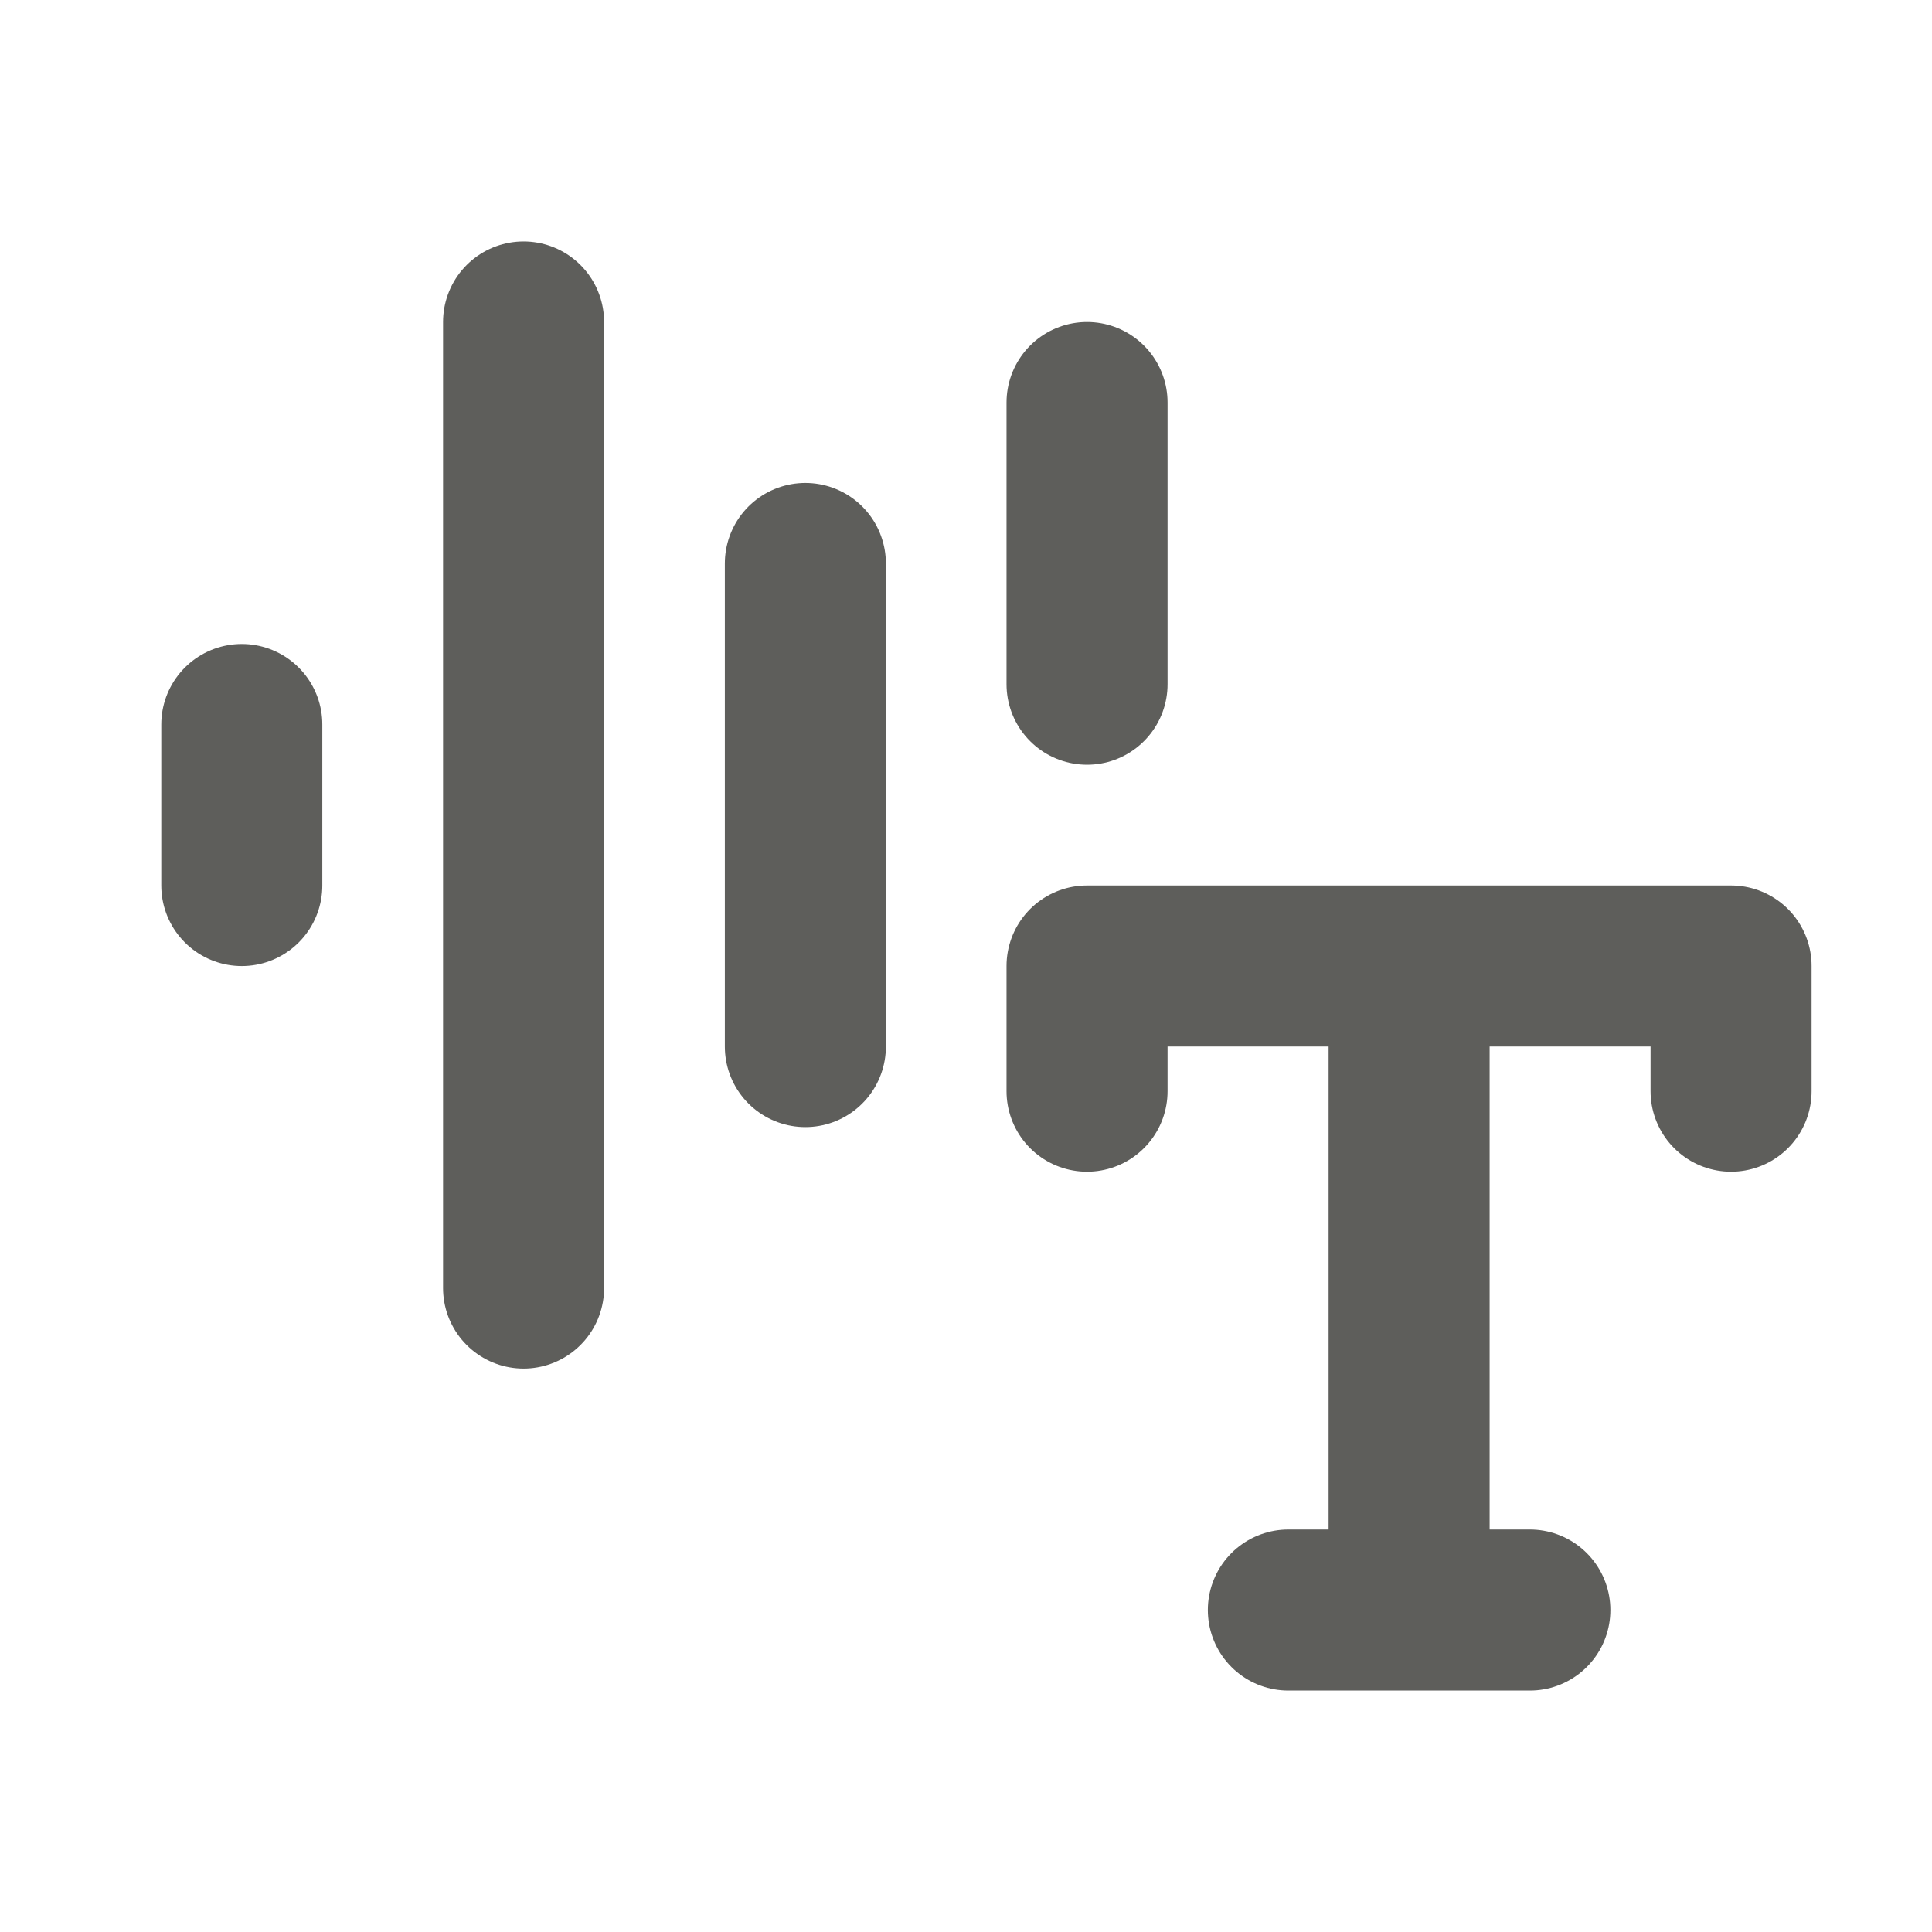 <svg width="20" height="20" viewBox="0 0 20 20" fill="none" xmlns="http://www.w3.org/2000/svg">
  <path
    d="M11.253 11.296V10H14.587M14.587 10H17.92V11.296M14.587 10V16.667M14.587 16.667H13.337M14.587 16.667H15.837"
    stroke="#5E5E5B" stroke-width="1.667" stroke-linecap="round" stroke-linejoin="round" />
  <path
    d="M2.503 7.5V9.167M5.42 3.333V13.334M8.337 5.833V10.834M11.253 4.167V7.083"
    stroke="#5E5E5B" stroke-width="1.667" stroke-linecap="round" stroke-linejoin="round" />
</svg>
  